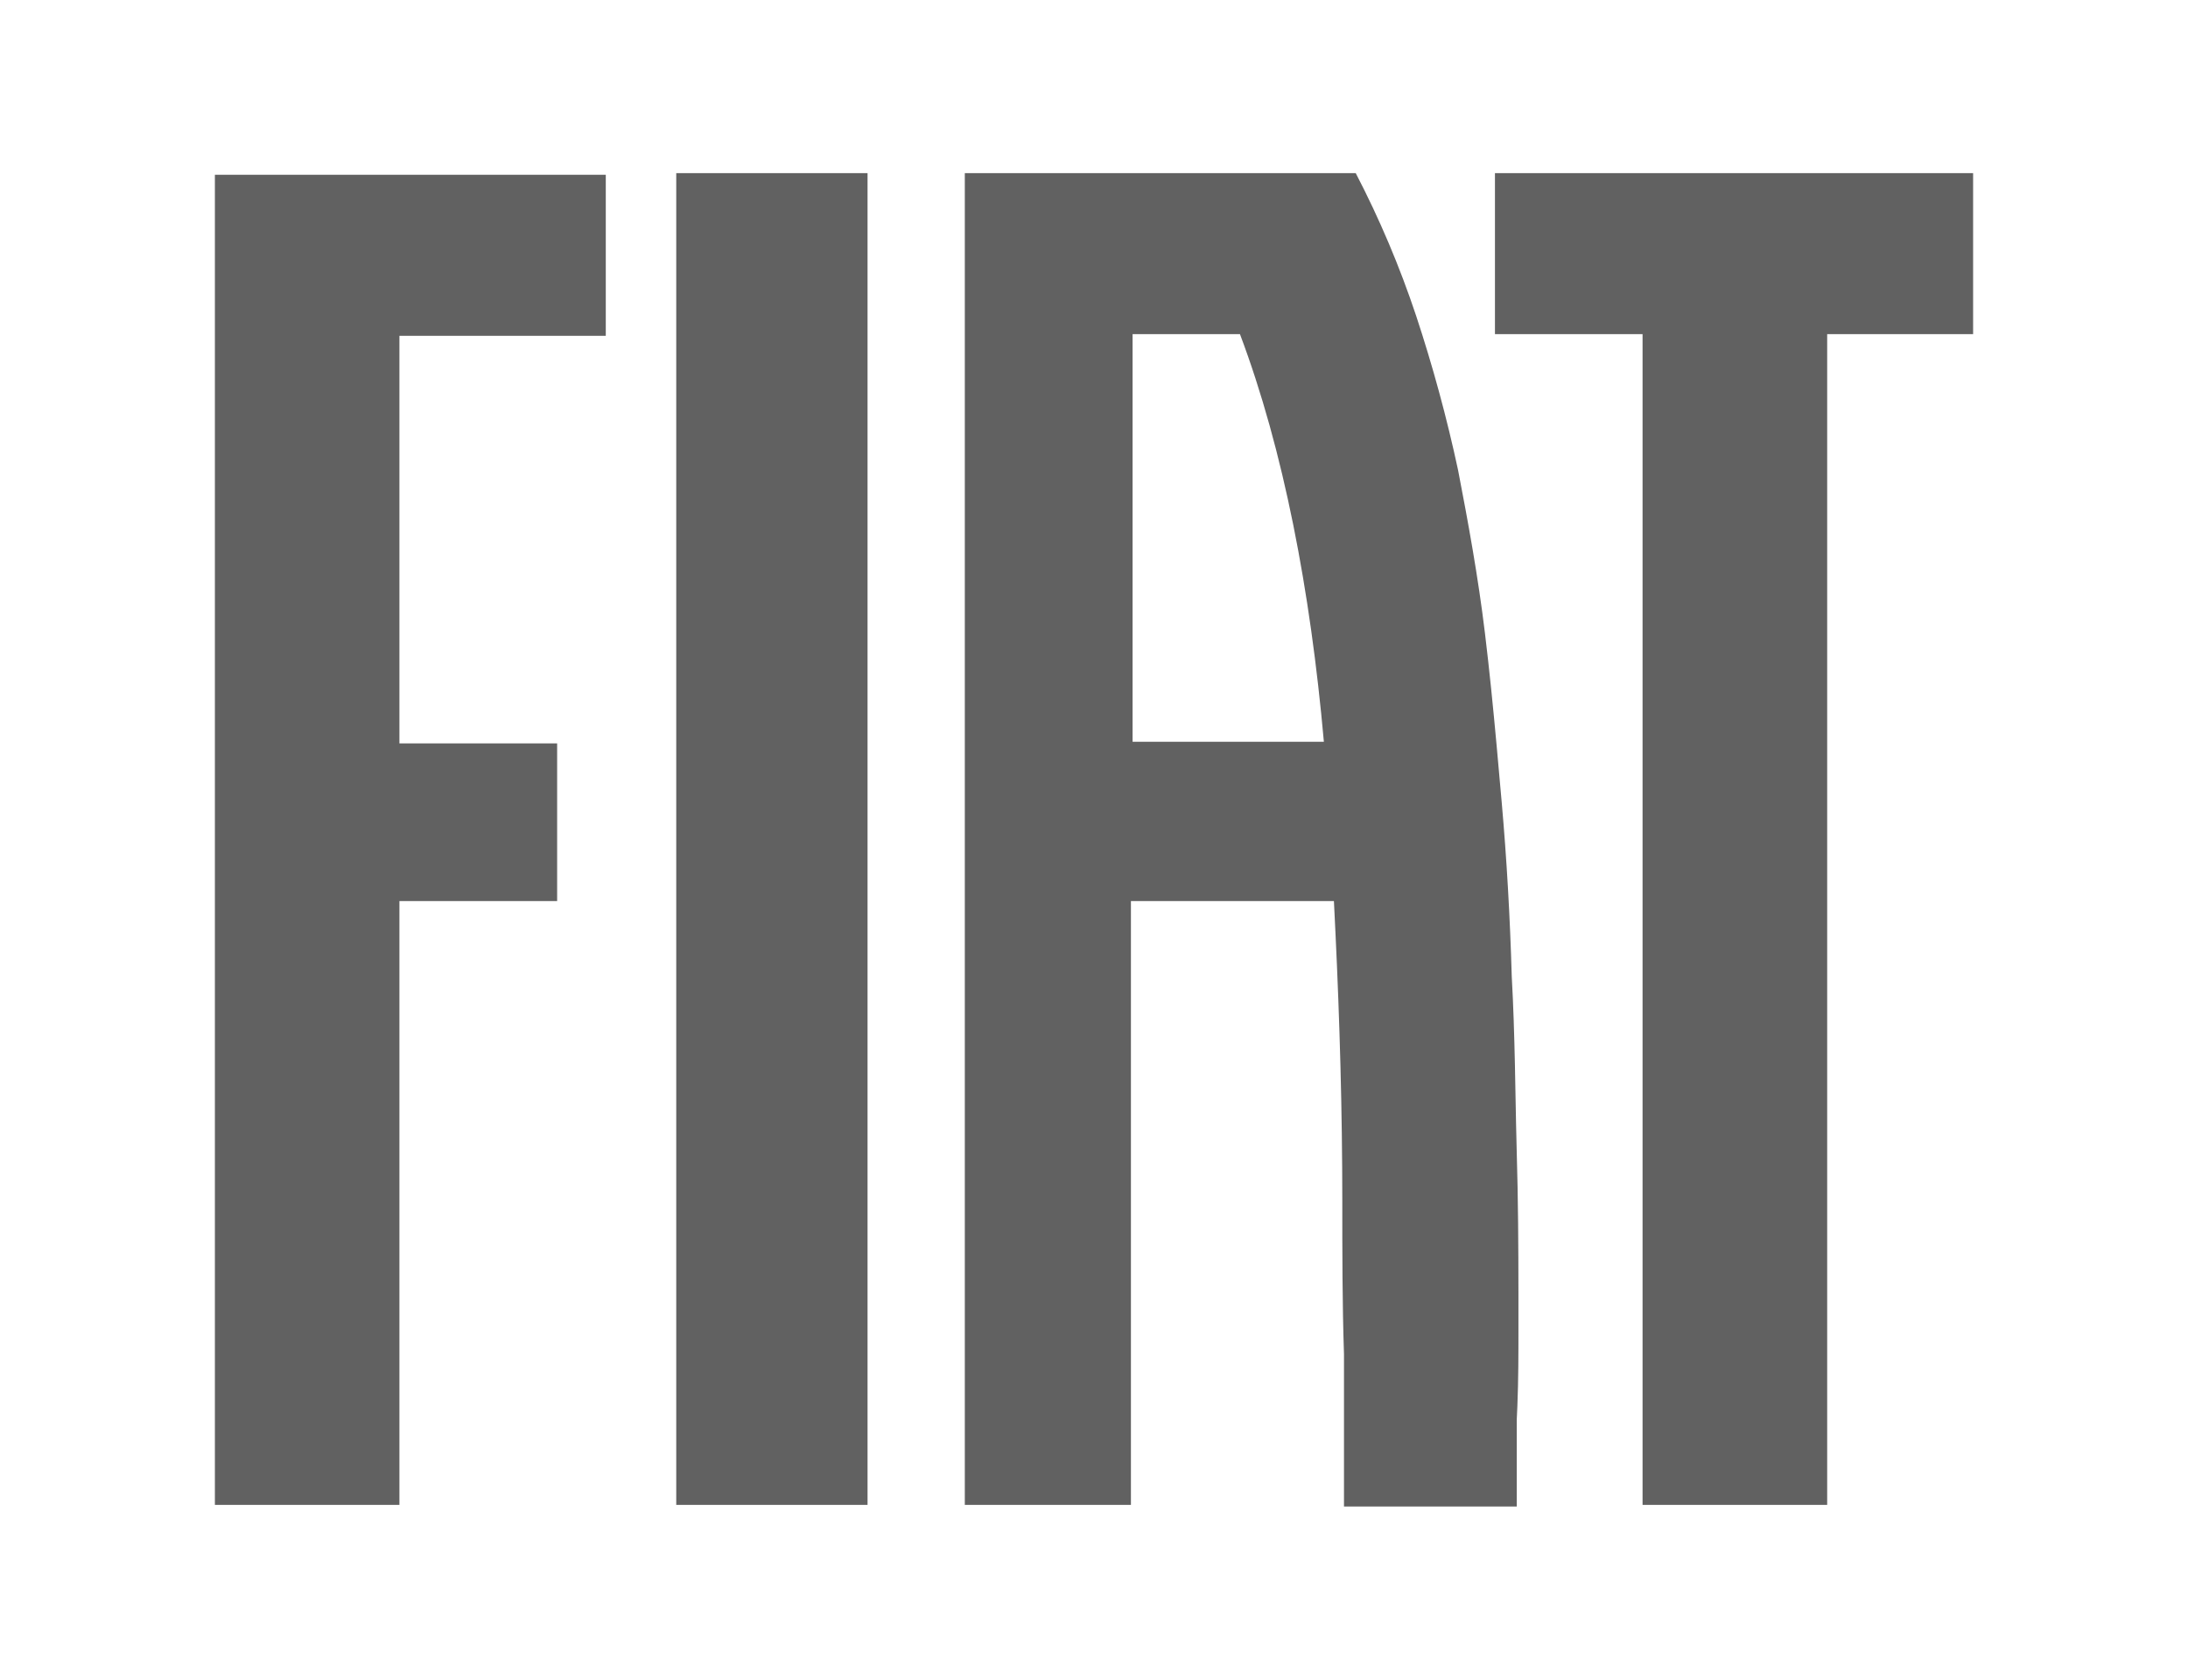 <?xml version="1.0" encoding="UTF-8"?>
<svg xmlns="http://www.w3.org/2000/svg" width="112" height="86" viewBox="0 0 112 86" fill="none">
  <path fill-rule="evenodd" clip-rule="evenodd" d="M34.616 8.863H44.408V77.05H34.616V8.863ZM69.397 8.863C70.618 11.211 71.651 13.652 72.488 16.164C73.345 18.757 74.062 21.394 74.635 24.064C75.15 26.726 75.667 29.559 76.009 32.394C76.239 34.284 76.43 36.21 76.608 38.151L76.869 41.067C77.127 43.988 77.298 46.994 77.384 49.998C77.469 51.501 77.512 53.004 77.546 54.507L77.604 57.513L77.64 59.016C77.712 61.421 77.724 63.826 77.726 66.231V68.032C77.726 69.359 77.726 70.621 77.672 71.982L77.641 72.671V77.135H68.796V69.323C68.71 66.745 68.71 64.083 68.71 61.506C68.71 56.851 68.575 52.261 68.362 47.8L68.281 46.134H57.89V77.05H49.387V8.863H69.397ZM101 8.863V17.107H93.53V77.05H84.08V17.107H76.524V8.863H101ZM63.47 17.107H57.975V37.978H67.767C67.079 30.249 65.704 23.034 63.472 17.109L63.47 17.107ZM11 77.05H20.446V46.134H28.519V38.062H20.446V17.193H31.009V8.949H11V77.05Z" fill="#616161"></path>
</svg>
